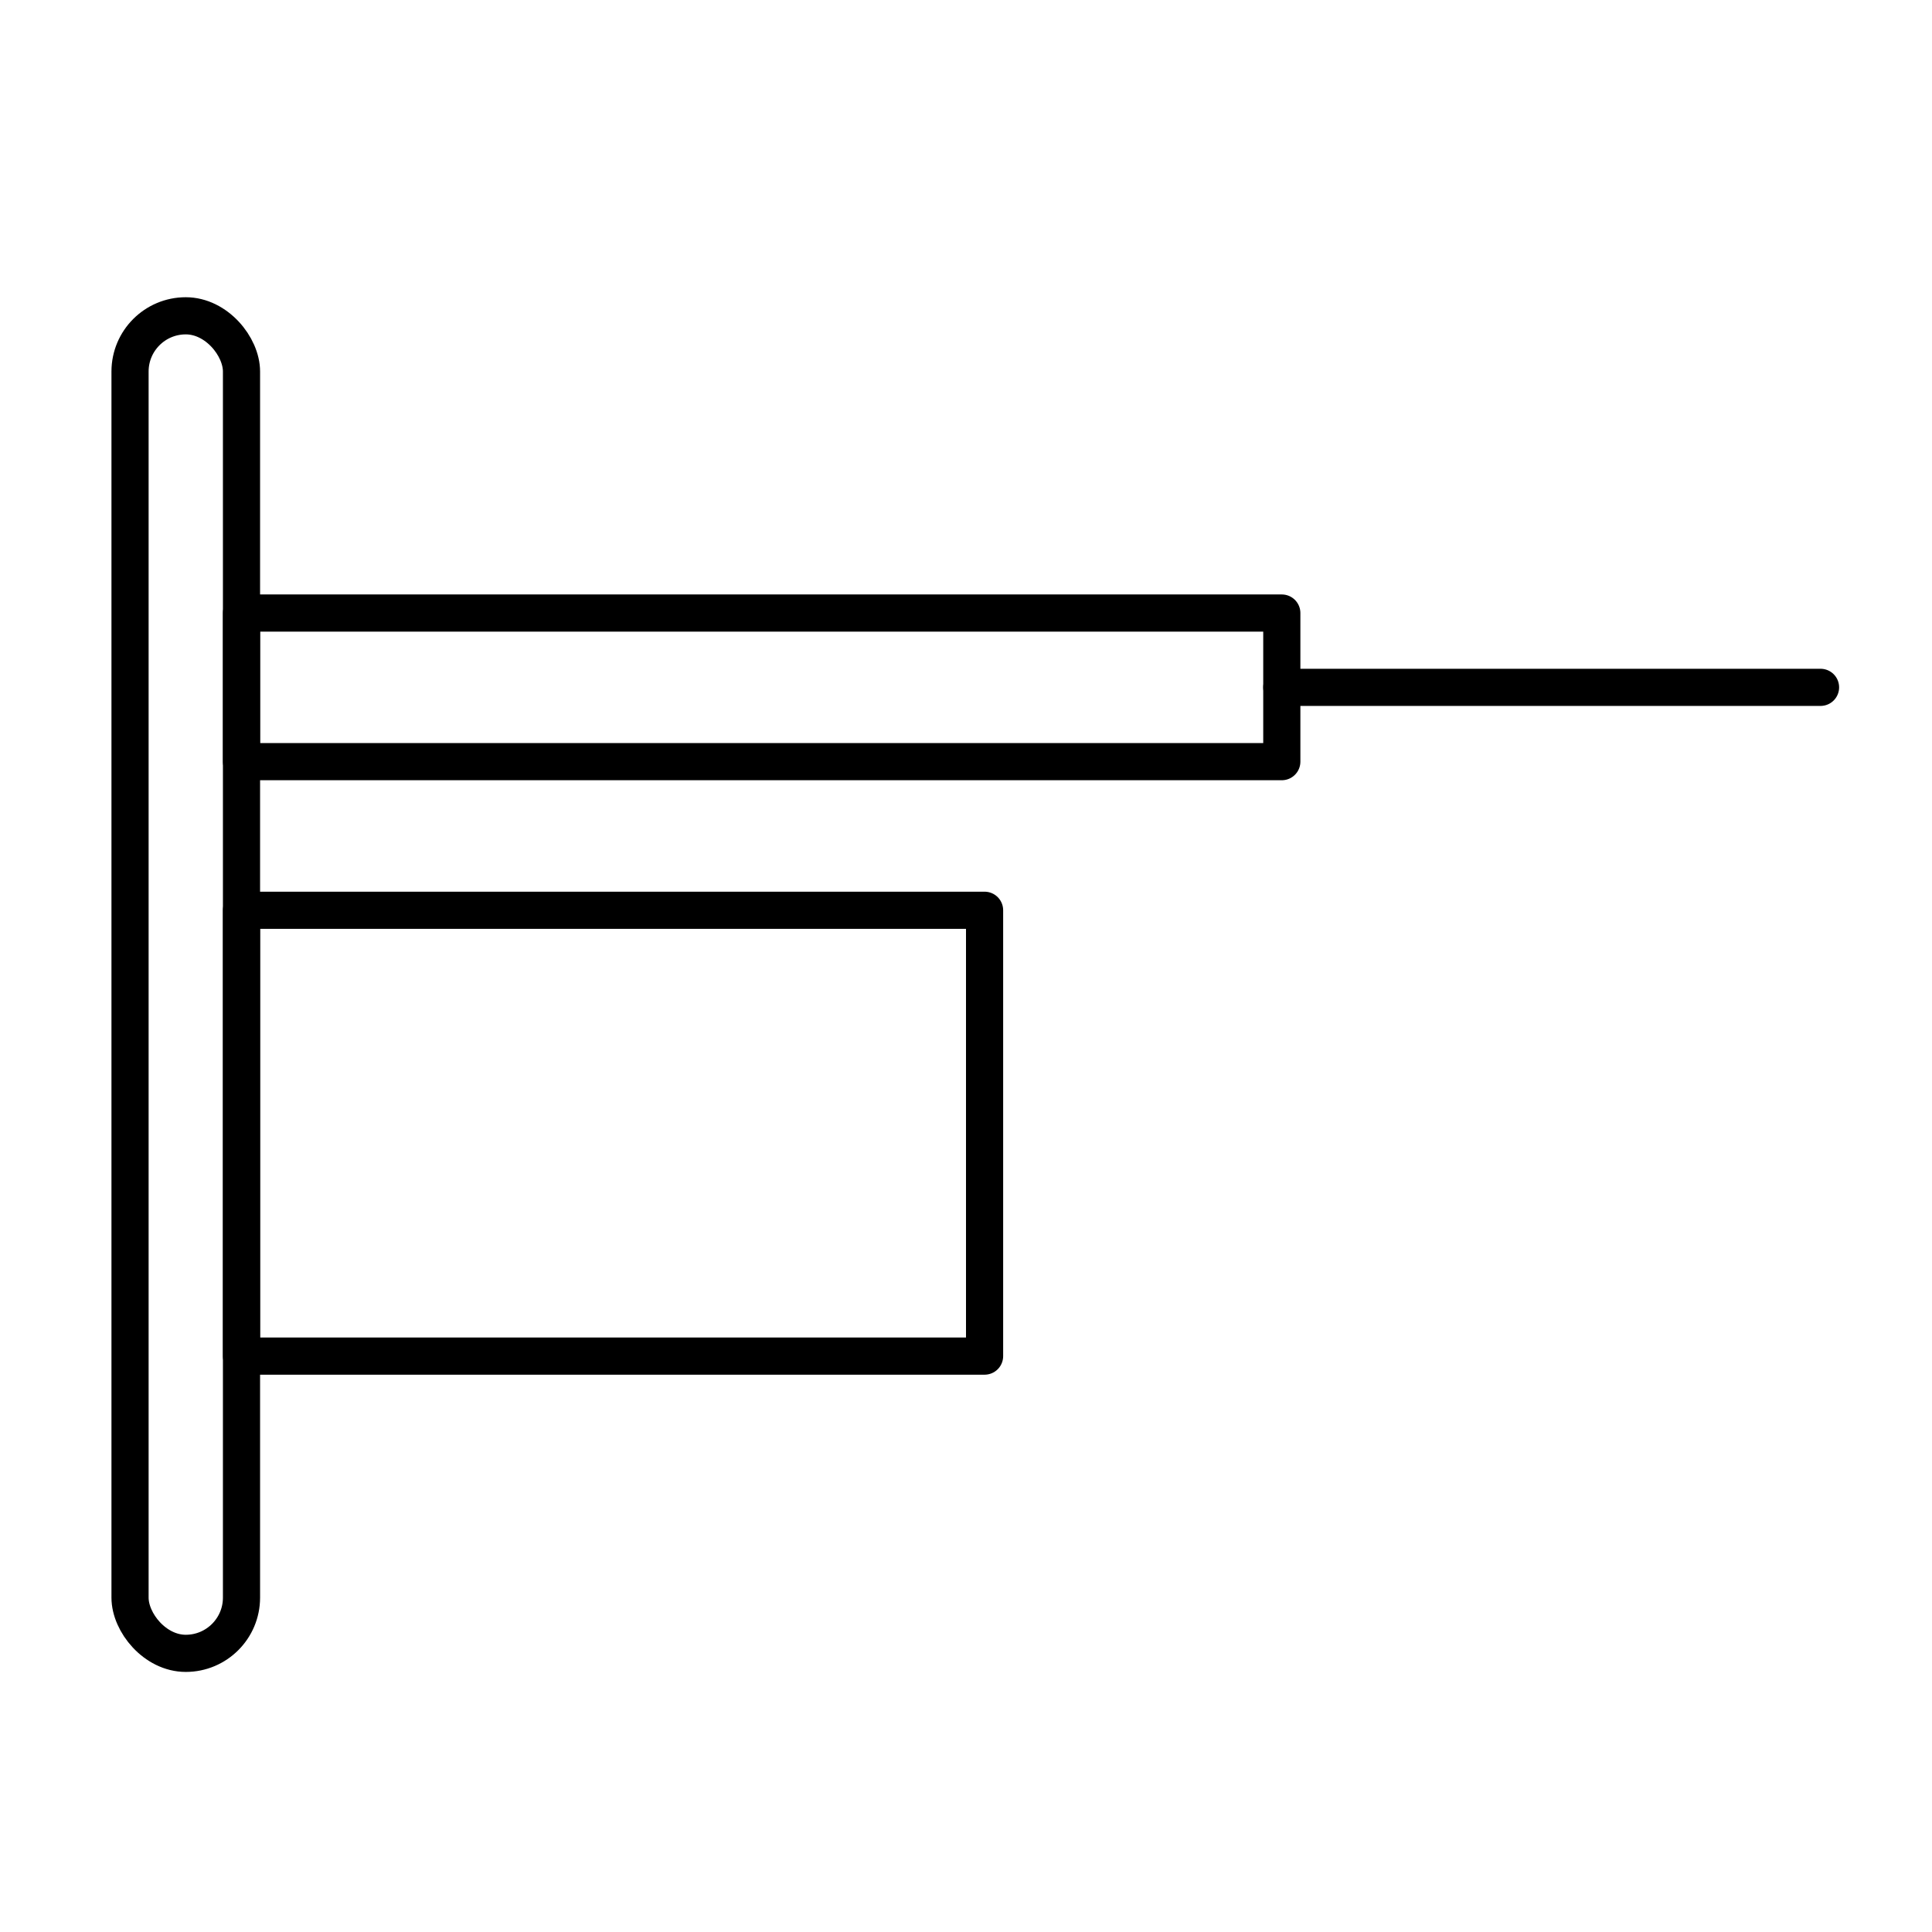 <svg xmlns="http://www.w3.org/2000/svg" width="52" height="52" viewBox="0 0 52 52" fill="none"><path d="M34.5 18.5C36.1 18.5 44.833 18.5 49 18.5" stroke="black" stroke-linecap="round" stroke-linejoin="round"></path><rect x="3.5" y="8.5" width="3" height="36" rx="1.5" stroke="black" stroke-linecap="round" stroke-linejoin="round"></rect><rect x="6.5" y="16.5" width="28" height="4" stroke="black" stroke-linecap="round" stroke-linejoin="round"></rect><rect x="6.5" y="24.5" width="20" height="12" stroke="black" stroke-linecap="round" stroke-linejoin="round"></rect></svg>